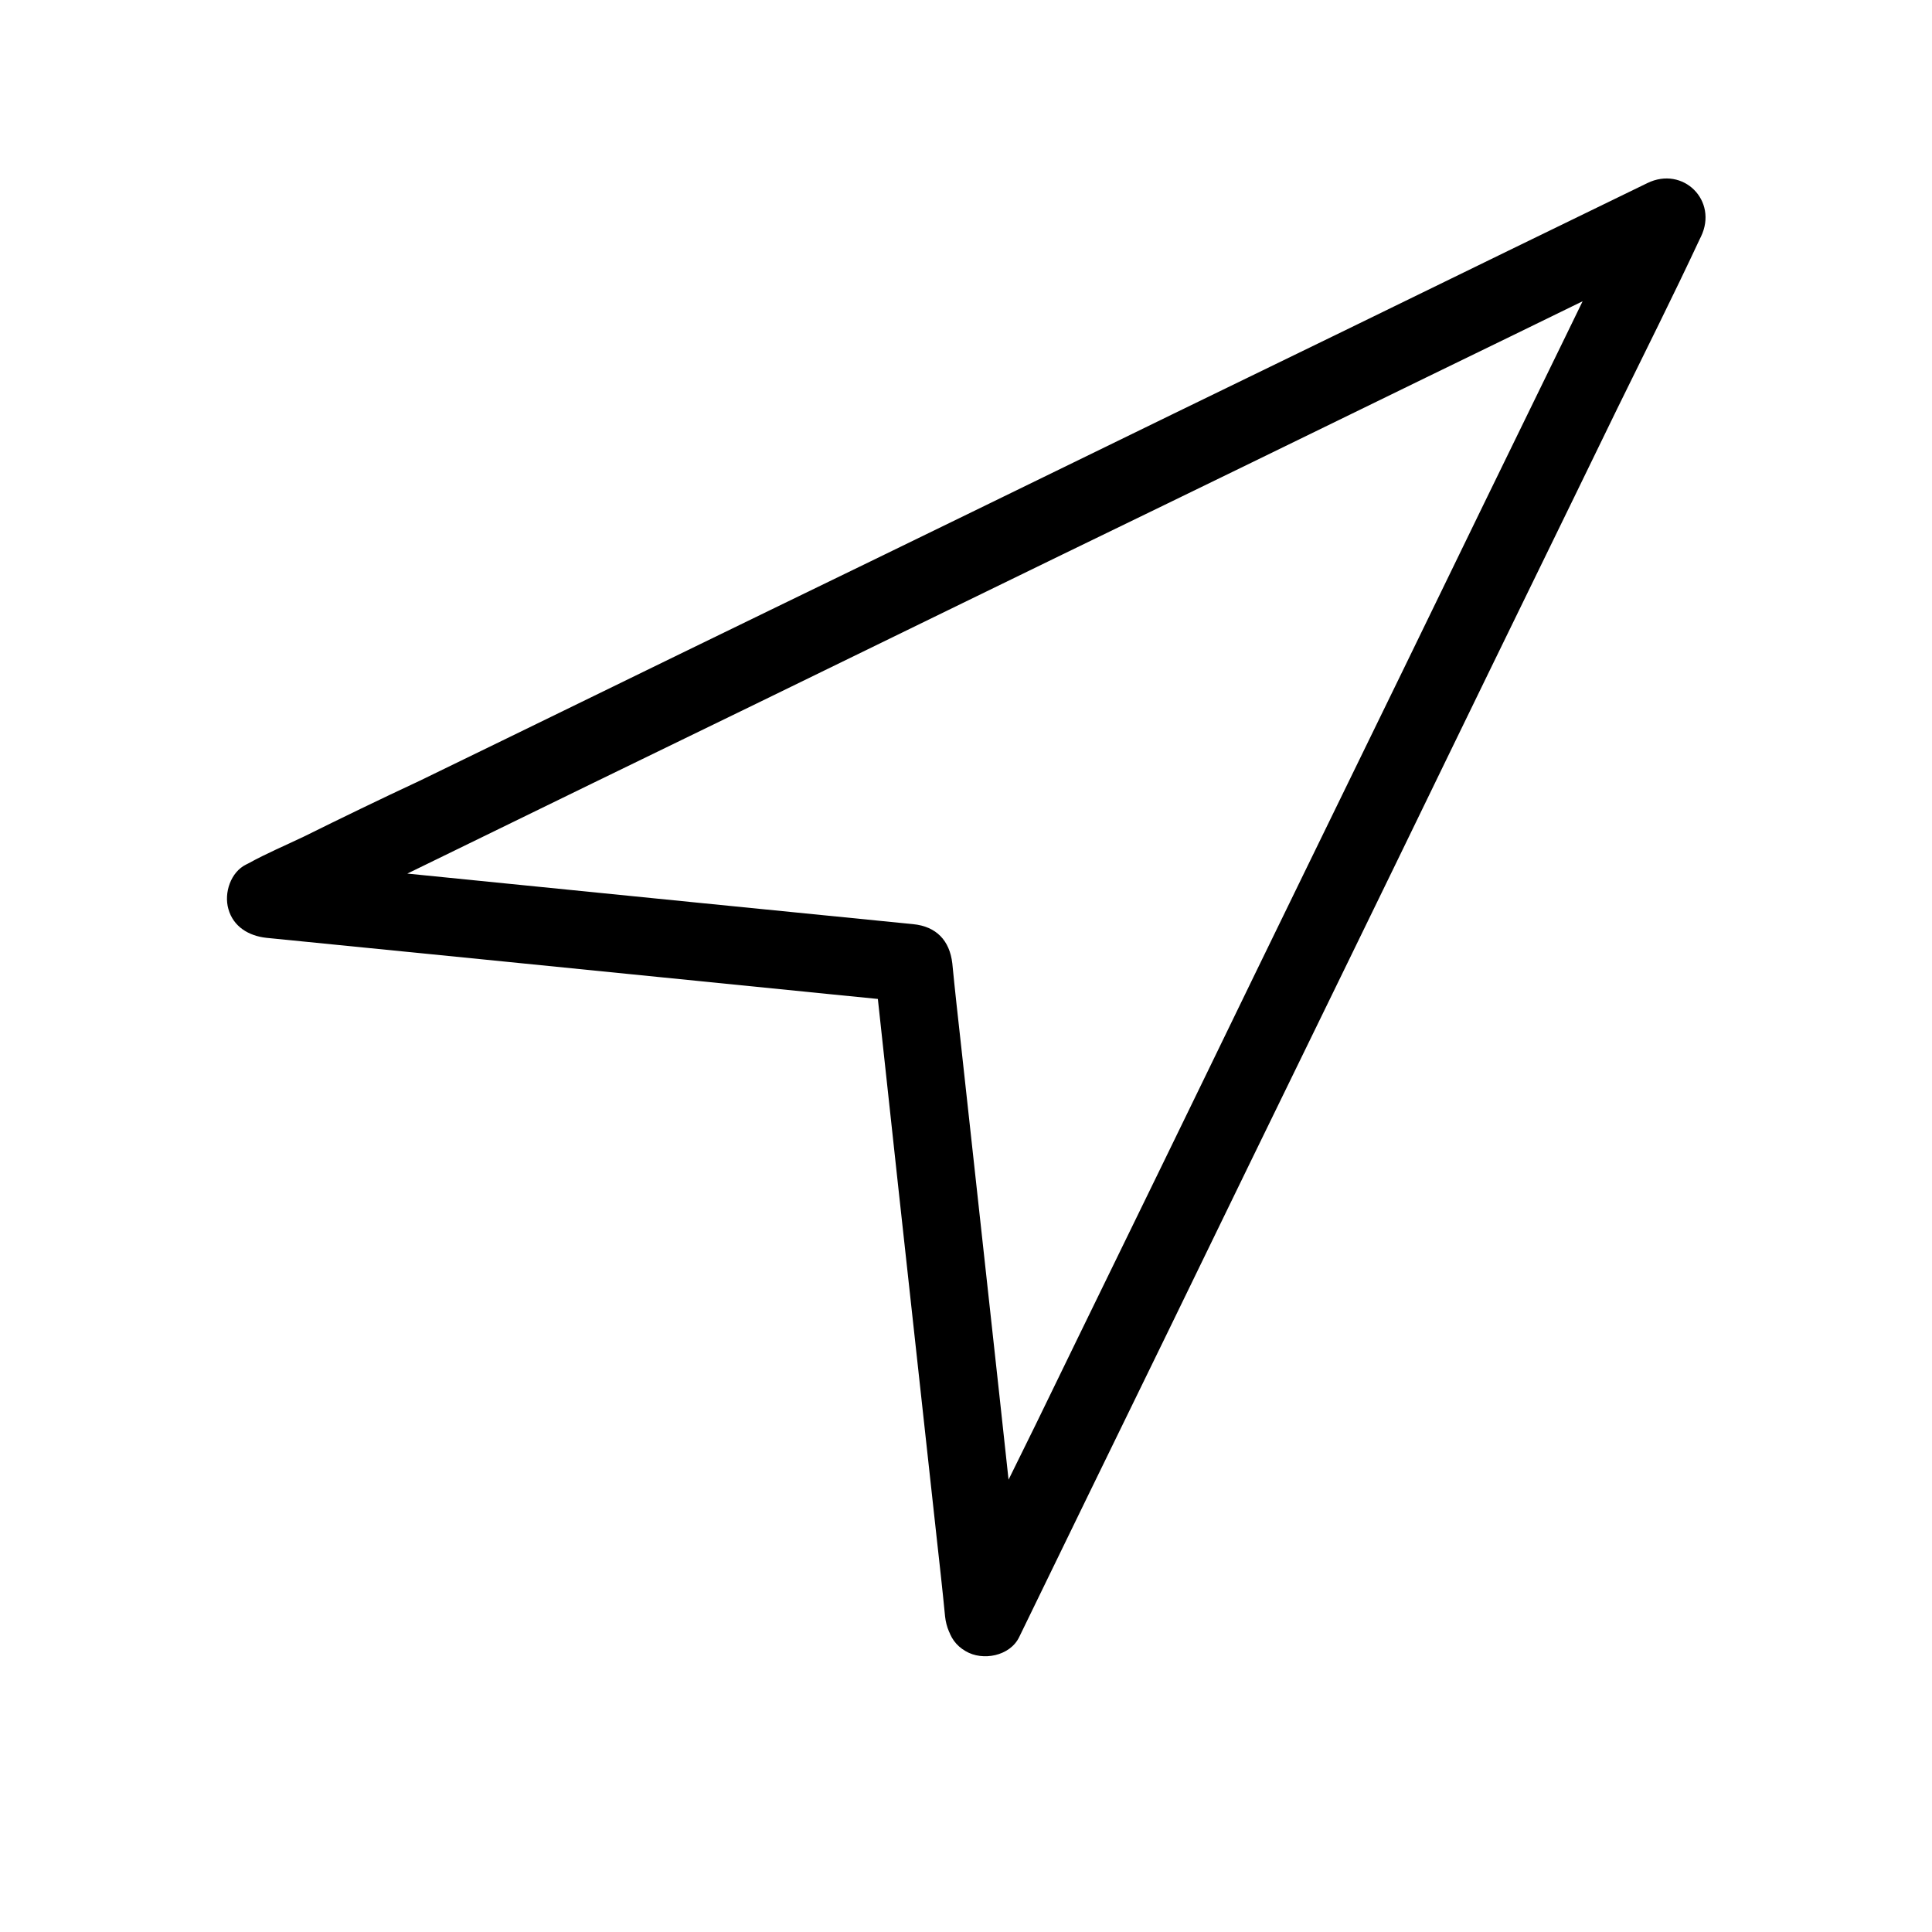 <?xml version="1.0" encoding="UTF-8"?>
<!-- The Best Svg Icon site in the world: iconSvg.co, Visit us! https://iconsvg.co -->
<svg fill="#000000" width="800px" height="800px" version="1.1" viewBox="144 144 512 512" xmlns="http://www.w3.org/2000/svg">
 <path d="m415.21 572.4c-2.117-19.547-4.231-39.094-6.348-58.543-3.426-30.934-6.75-61.969-10.176-92.902-0.805-7.254-1.613-14.41-2.316-21.664-0.707-6.047-4.231-9.773-10.379-10.379-19.246-1.914-38.391-3.828-57.637-5.742-30.832-3.125-61.668-6.144-92.5-9.27-7.055-0.707-14.105-1.41-21.262-2.117 1.715 6.449 3.527 12.898 5.238 19.348 12.293-5.945 24.586-11.992 36.879-17.938 29.523-14.41 59.047-28.816 88.57-43.125 35.77-17.434 71.441-34.863 107.21-52.195 30.934-15.012 61.766-30.129 92.699-45.141 10.176-4.938 20.355-9.977 30.633-14.914 4.836-2.316 9.977-4.332 14.609-7.055 0.203-0.102 0.402-0.203 0.605-0.301-4.734-4.734-9.473-9.473-14.207-14.207-5.945 12.293-11.992 24.586-17.938 36.879-14.41 29.523-28.816 59.047-43.125 88.57-17.434 35.77-34.863 71.441-52.195 107.21-15.012 30.934-30.129 61.766-45.141 92.699-7.356 15.012-14.914 30.027-21.965 45.141-0.102 0.203-0.203 0.402-0.301 0.605-2.418 5.039-1.41 11.285 3.727 14.207 4.535 2.719 11.789 1.309 14.207-3.727 5.945-12.293 11.992-24.586 17.938-36.879 14.41-29.523 28.816-59.047 43.125-88.57 17.434-35.77 34.863-71.441 52.195-107.21 15.012-30.934 30.129-61.766 45.141-92.699 7.356-15.012 14.914-30.027 21.965-45.141 0.102-0.203 0.203-0.402 0.301-0.605 4.637-9.574-4.734-18.844-14.207-14.207-12.293 5.945-24.586 11.992-36.879 17.938-29.523 14.41-59.047 28.816-88.57 43.125-35.77 17.434-71.441 34.863-107.21 52.195-30.934 15.012-61.766 30.129-92.699 45.141-10.379 4.836-20.555 9.773-30.73 14.809-4.836 2.316-9.875 4.434-14.609 7.055-0.203 0.102-0.402 0.203-0.605 0.301-4.133 2.016-5.945 7.559-4.734 11.789 1.309 4.734 5.441 7.152 10.078 7.656 19.246 1.914 38.391 3.828 57.637 5.742 30.832 3.125 61.668 6.144 92.5 9.27 7.055 0.707 14.105 1.41 21.262 2.117-3.426-3.426-6.953-6.953-10.379-10.379 2.117 19.547 4.231 39.094 6.348 58.543 3.426 30.934 6.75 61.969 10.176 92.902 0.805 7.254 1.613 14.41 2.316 21.664 0.605 5.543 4.332 10.379 10.379 10.379 5.133 0.004 10.977-4.734 10.375-10.375z"/>
</svg>
